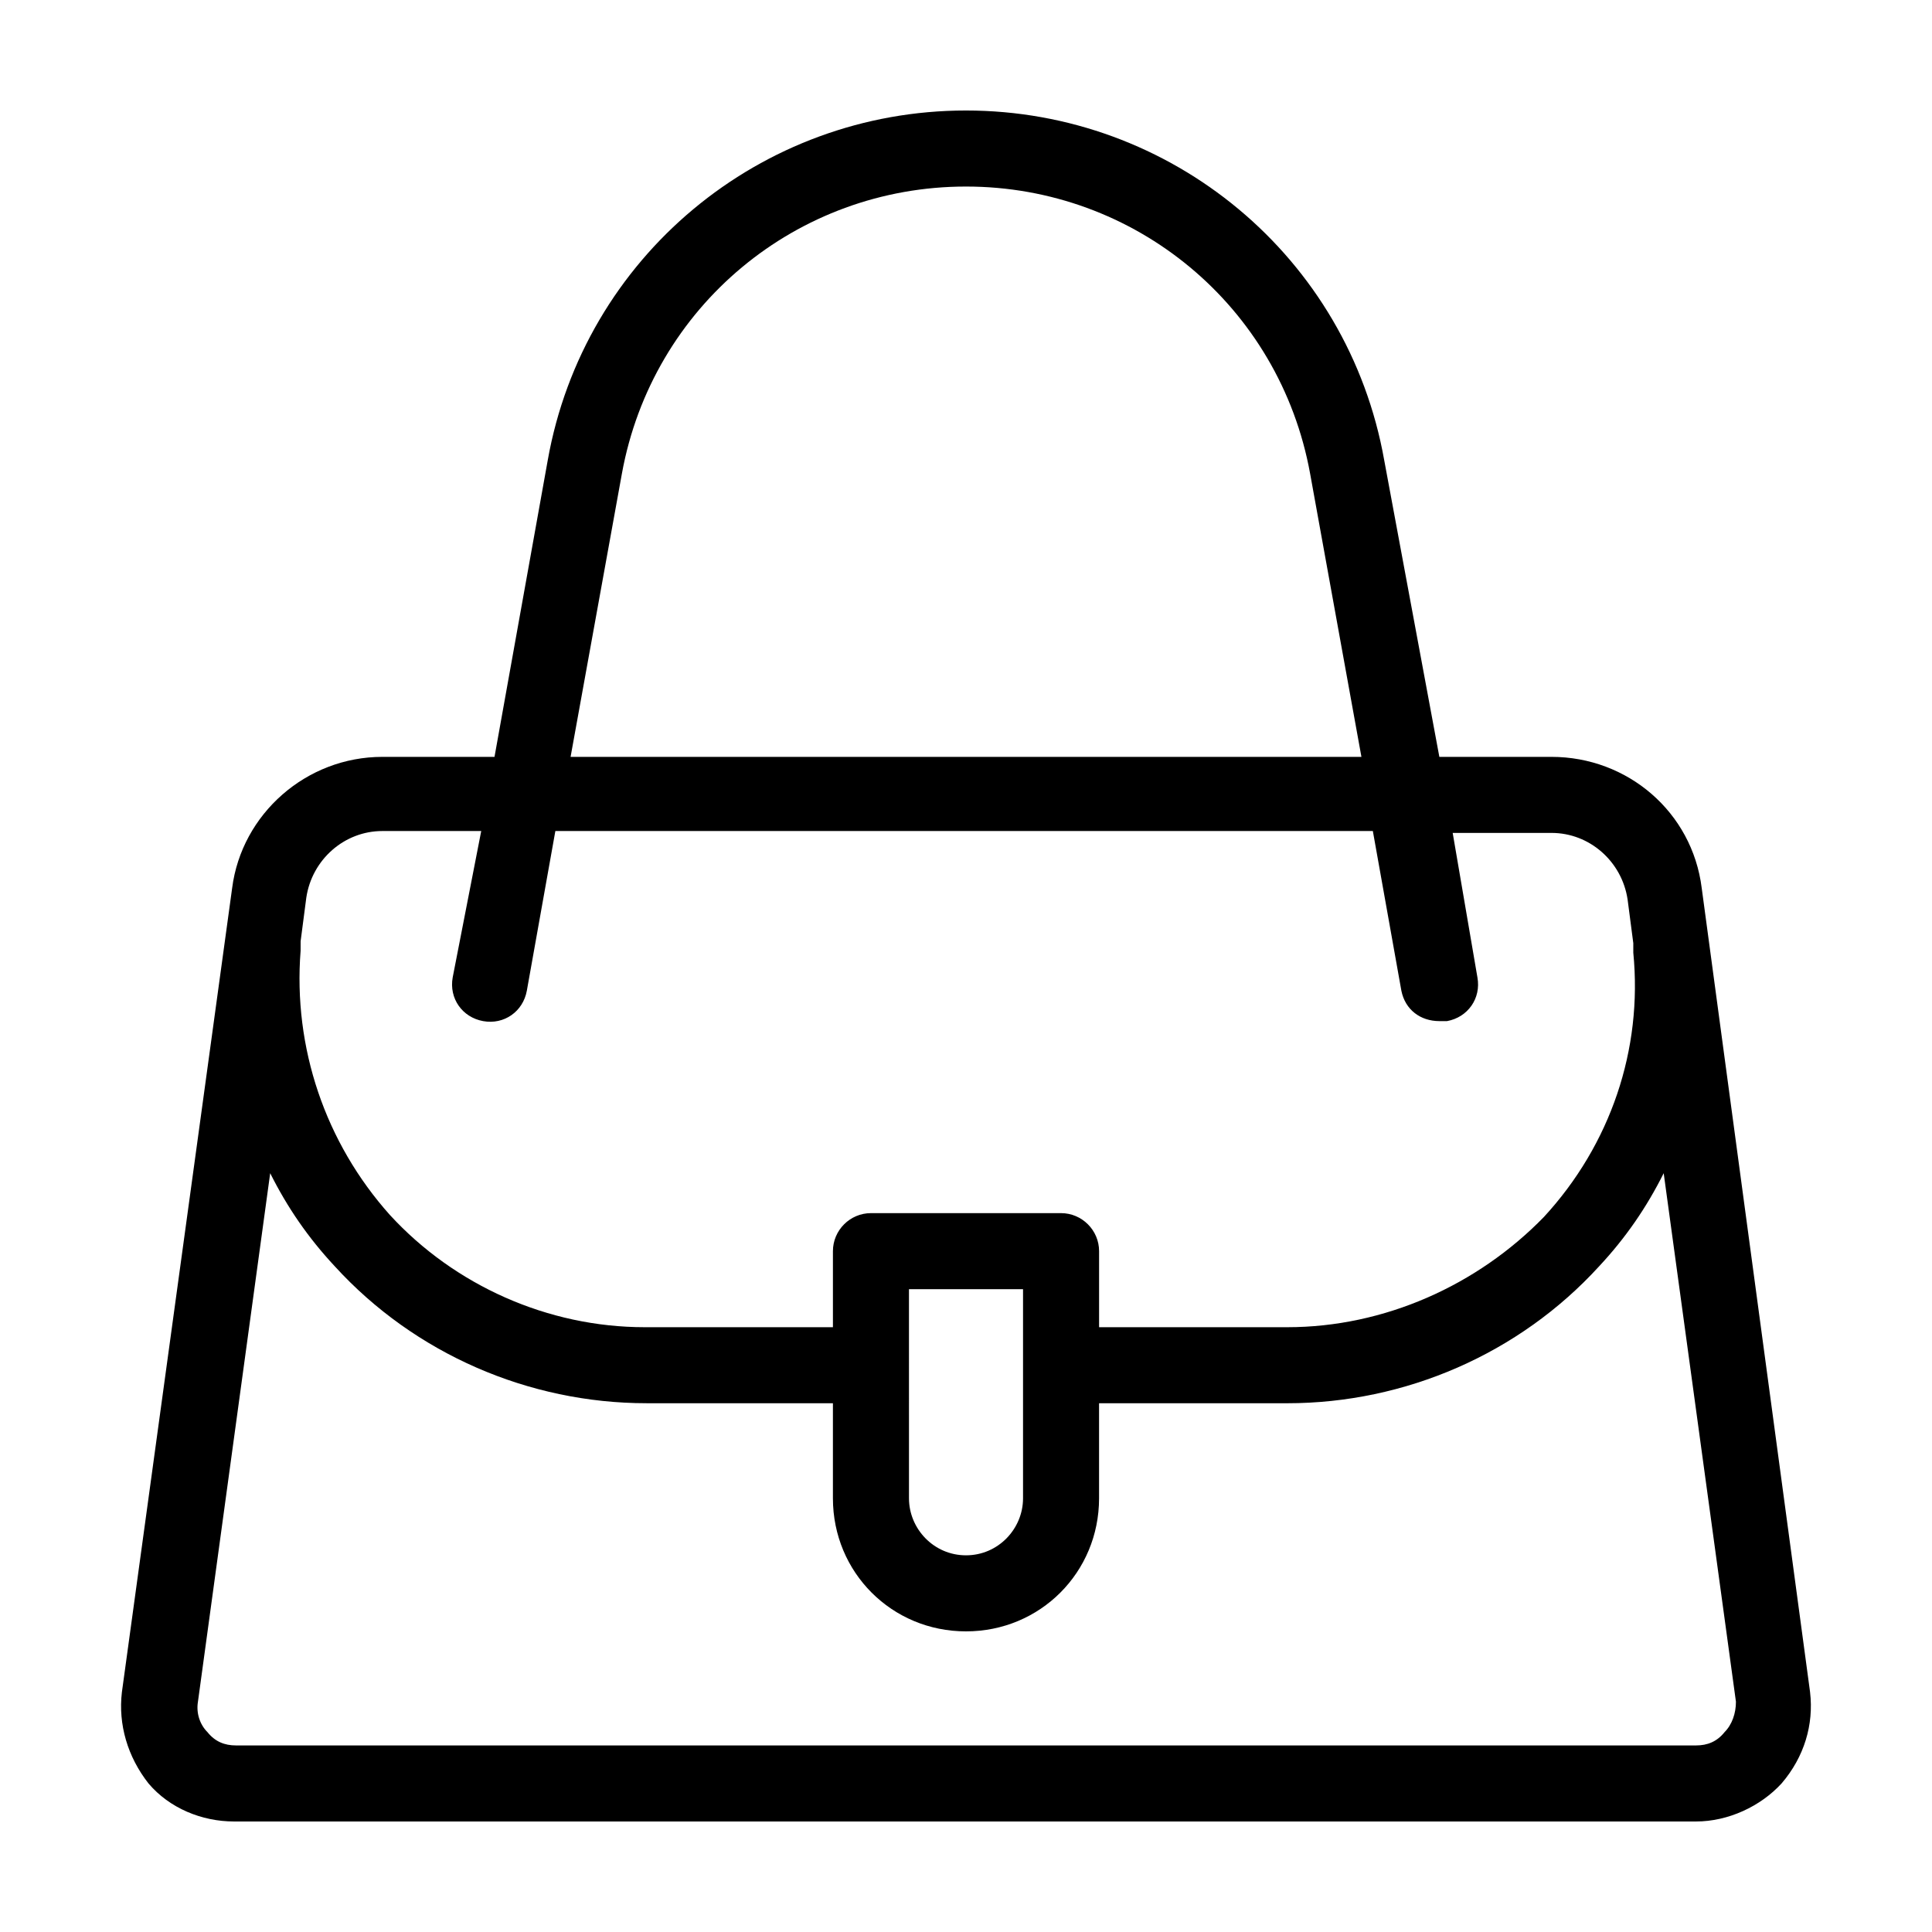 <?xml version="1.0" encoding="UTF-8"?>
<!-- Uploaded to: ICON Repo, www.iconrepo.com, Generator: ICON Repo Mixer Tools -->
<svg fill="#000000" width="800px" height="800px" version="1.1" viewBox="144 144 512 512" xmlns="http://www.w3.org/2000/svg">
 <path d="m623.69 592.45-28.719-213.11c-2.519-20.152-19.648-34.762-39.801-34.762h-29.727l-14.609-78.594c-9.57-53.906-56.426-92.699-110.84-92.699s-101.27 38.793-110.84 92.699l-14.105 78.594h-29.727c-20.152 0-37.281 15.113-39.801 34.762l-29.219 213.11c-1.008 8.566 1.512 17.129 7.055 24.184 5.543 6.551 14.105 10.078 22.672 10.078h387.43c8.566 0 17.129-4.031 22.672-10.078 6.043-7.055 8.562-15.617 7.555-24.184zm-314.88-322.94c8.062-44.336 46.352-76.074 91.191-76.074s83.129 31.738 91.191 76.074l13.598 75.066h-209.58zm-85.145 123.94 1.512-11.586c1.512-10.078 10.078-17.633 20.152-17.633h26.199l-7.559 38.789c-1.008 5.543 2.519 10.578 8.062 11.586 5.543 1.008 10.578-2.519 11.586-8.062l7.559-42.32h216.64l7.559 42.32c1.008 5.039 5.039 8.062 10.078 8.062h2.016c5.543-1.008 9.07-6.047 8.062-11.586l-6.555-38.289h26.199c10.078 0 18.641 7.559 20.152 17.633l1.512 11.586v2.519c2.519 25.695-6.047 50.883-23.68 70.031-17.633 18.137-42.32 29.223-68.016 29.223h-49.875v-20.152c0-5.543-4.535-10.078-10.078-10.078h-50.379c-5.543 0-10.078 4.535-10.078 10.078v20.152h-49.879c-25.695 0-50.383-11.082-67.512-29.727-17.129-19.145-25.695-44.336-23.68-70.031 0.004-1.004 0.004-1.508 0.004-2.516zm191.45 92.195v55.418c0 8.062-6.551 15.113-15.113 15.113-8.566 0-15.113-7.055-15.113-15.113l-0.004-55.418zm185.91 117.39c-2.016 2.519-4.535 3.523-7.559 3.523h-386.93c-3.023 0-5.543-1.008-7.559-3.527-2.016-2.016-3.023-5.039-2.519-8.062l19.145-140.06c4.535 9.07 10.078 17.129 17.129 24.688 21.16 23.176 51.387 36.273 82.625 36.273l49.375 0.004v25.191c0 19.648 15.617 35.266 35.266 35.266 19.648 0 35.266-15.617 35.266-35.266v-25.191h49.879c31.234 0 61.465-13.098 82.625-36.273 7.055-7.559 12.594-15.617 17.129-24.688l19.145 140.06c0.004 3.023-1.004 6.047-3.019 8.062z"/>
</svg>